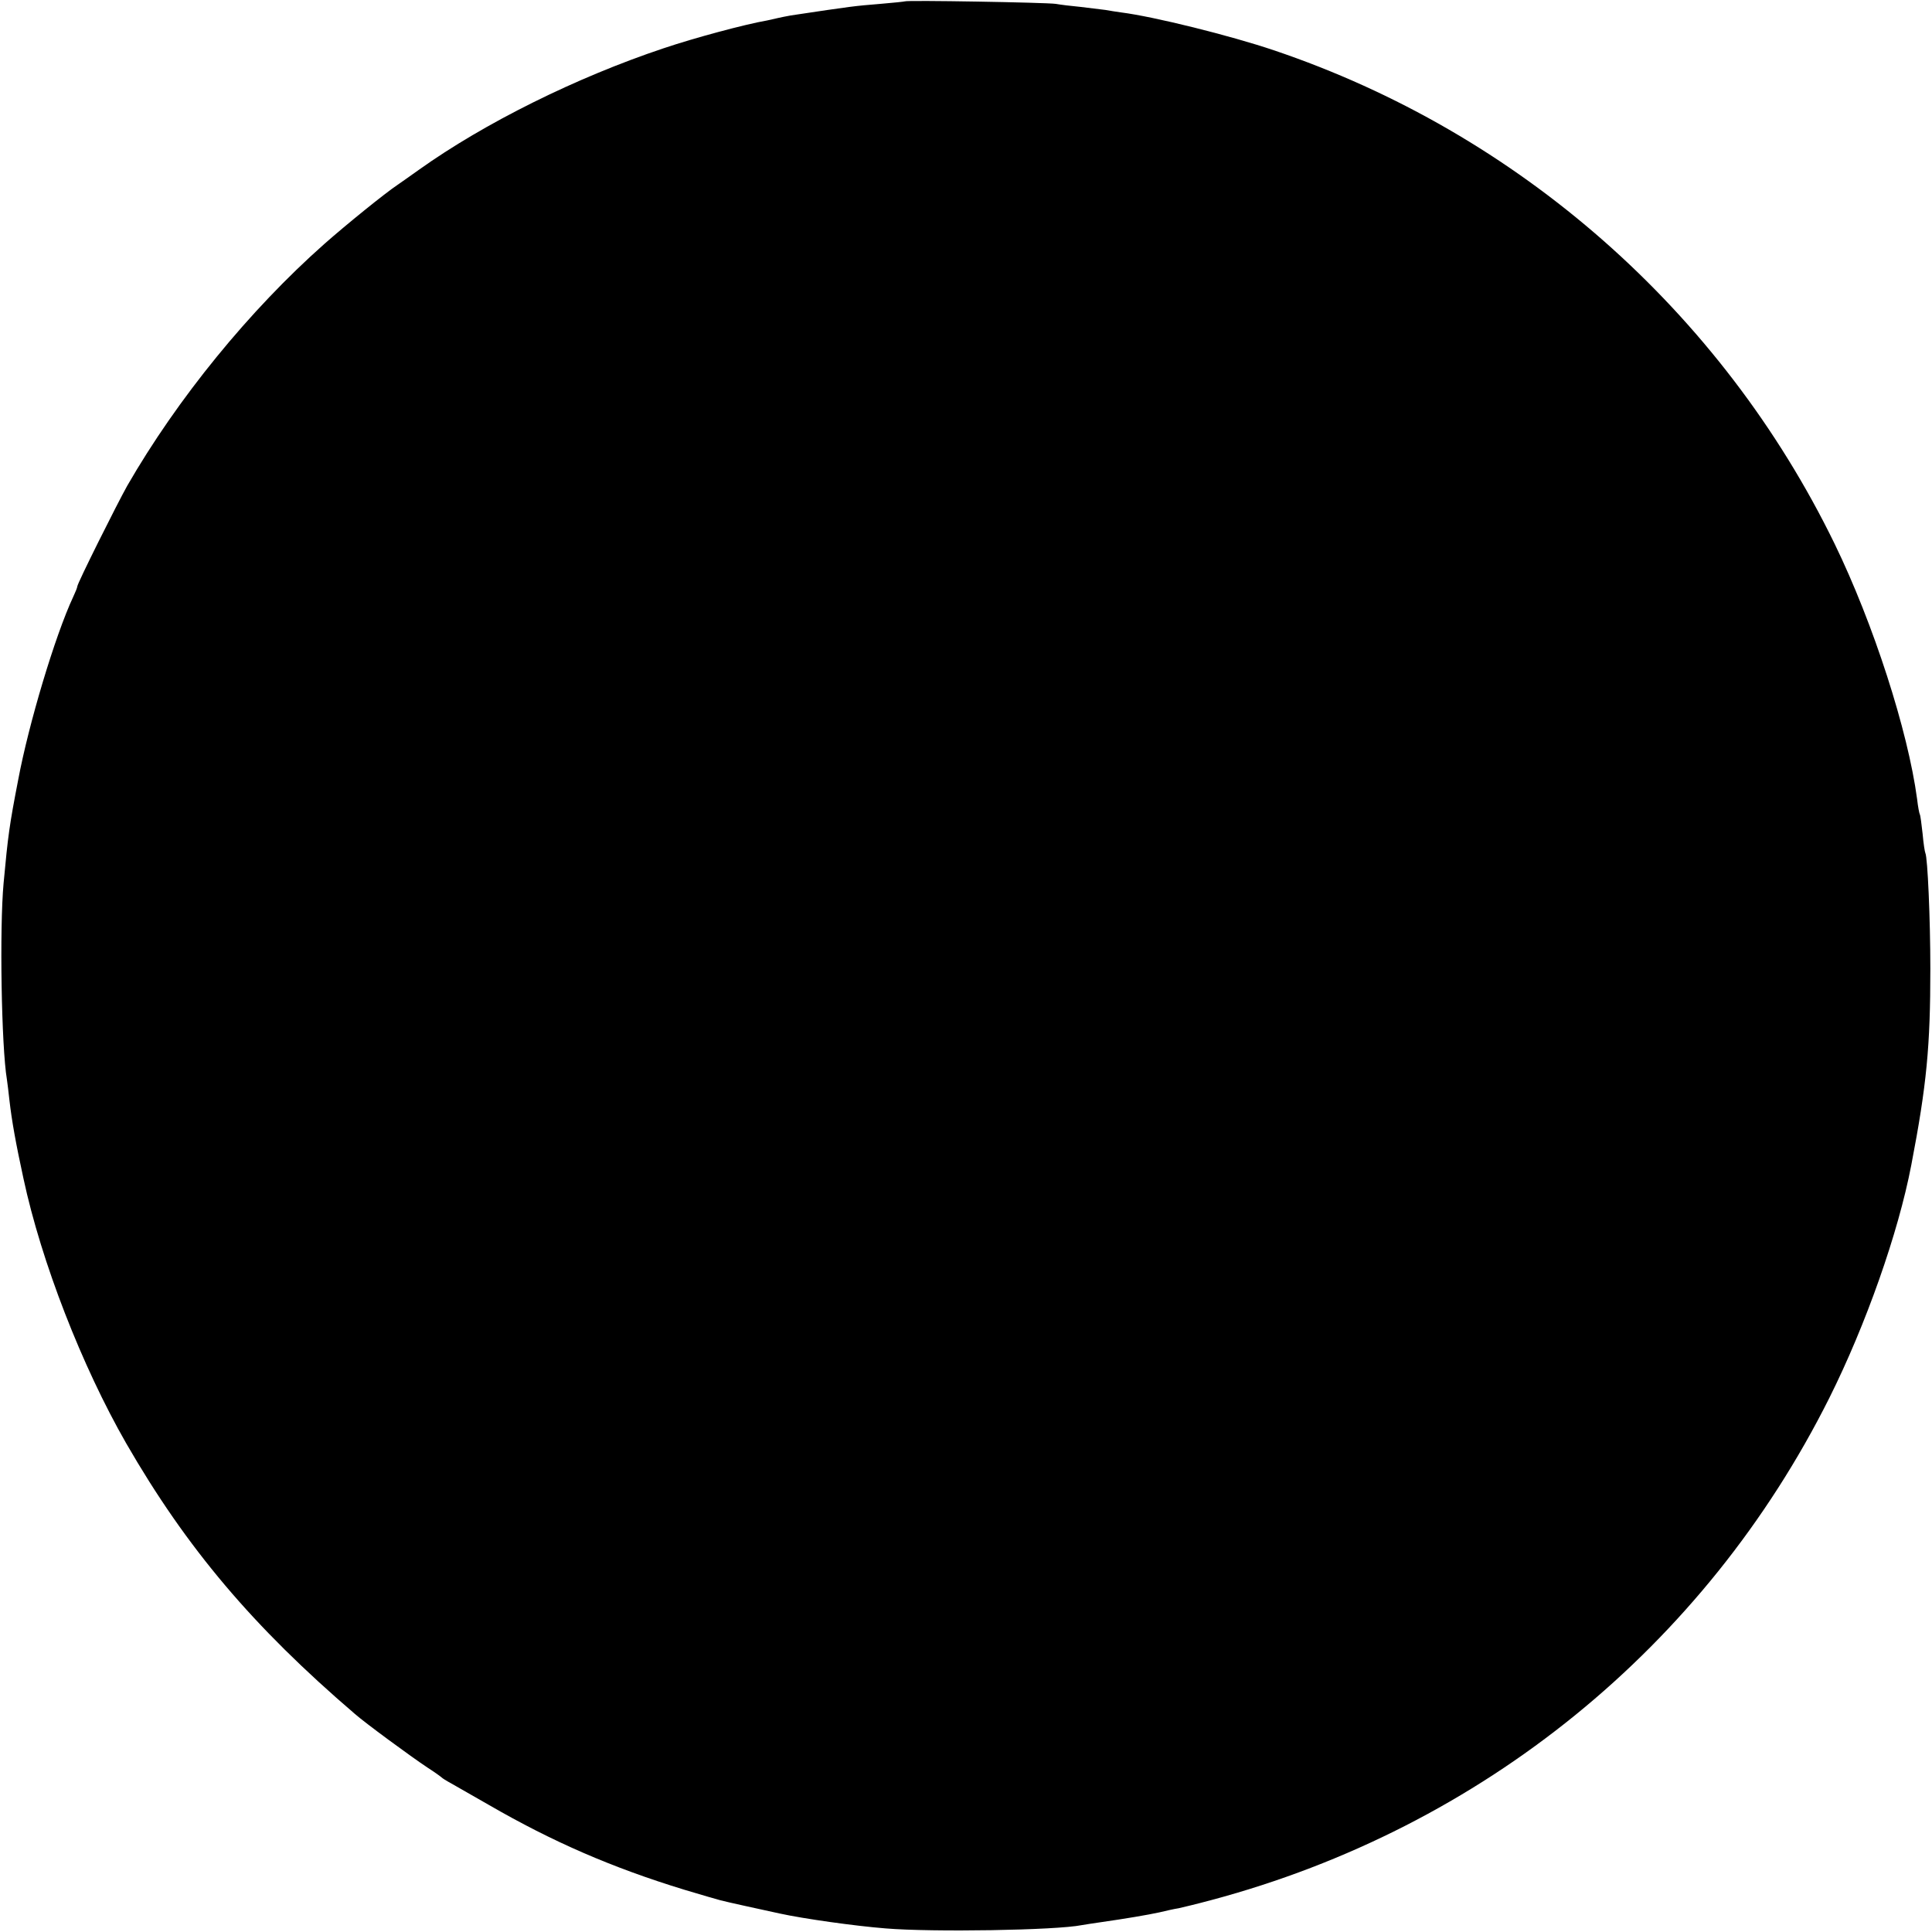 <?xml version="1.0" standalone="no"?>
<!DOCTYPE svg PUBLIC "-//W3C//DTD SVG 20010904//EN"
 "http://www.w3.org/TR/2001/REC-SVG-20010904/DTD/svg10.dtd">
<svg version="1.0" xmlns="http://www.w3.org/2000/svg"
 width="700pt" height="700pt" viewBox="0 0 700 700"
 preserveAspectRatio="xMidYMid meet">
<g transform="translate(0,700) scale(0.1,-0.1)"
fill="#000000" stroke="none">
<path d="M3278 6995 c-2 -1 -41 -5 -88 -9 -97 -8 -98 -8 -325 -42 -16 -3 -37
-7 -45 -9 -8 -2 -26 -6 -40 -9 -81 -14 -263 -63 -376 -101 -317 -106 -649
-271 -886 -440 -31 -22 -66 -47 -78 -55 -45 -30 -187 -145 -265 -214 -271
-240 -532 -560 -714 -876 -37 -66 -181 -354 -181 -365 0 -4 -7 -21 -15 -38
-65 -139 -161 -459 -199 -662 -32 -165 -37 -202 -53 -375 -15 -163 -8 -592 12
-711 2 -13 6 -46 9 -74 9 -78 23 -156 51 -285 65 -303 212 -680 372 -959 219
-380 460 -665 829 -981 35 -31 202 -154 264 -195 25 -16 47 -32 50 -35 3 -3
17 -12 32 -20 14 -8 77 -44 140 -80 230 -133 446 -227 708 -307 63 -19 122
-36 130 -38 26 -7 142 -32 215 -48 87 -19 271 -45 384 -54 168 -14 617 -7 711
12 13 2 42 7 65 10 98 14 173 27 215 36 25 6 56 13 70 15 14 3 68 16 120 30
980 262 1787 918 2238 1819 132 264 250 598 297 844 56 291 69 431 69 711 0
182 -10 404 -18 419 -2 4 -7 35 -10 70 -4 36 -8 67 -10 70 -2 3 -7 29 -10 56
-33 247 -158 635 -299 925 -410 842 -1145 1489 -2032 1788 -157 53 -434 122
-553 137 -15 2 -40 6 -57 9 -16 2 -57 7 -90 11 -33 3 -73 8 -90 11 -33 5 -541
14 -547 9z"/>
</g>
</svg>
